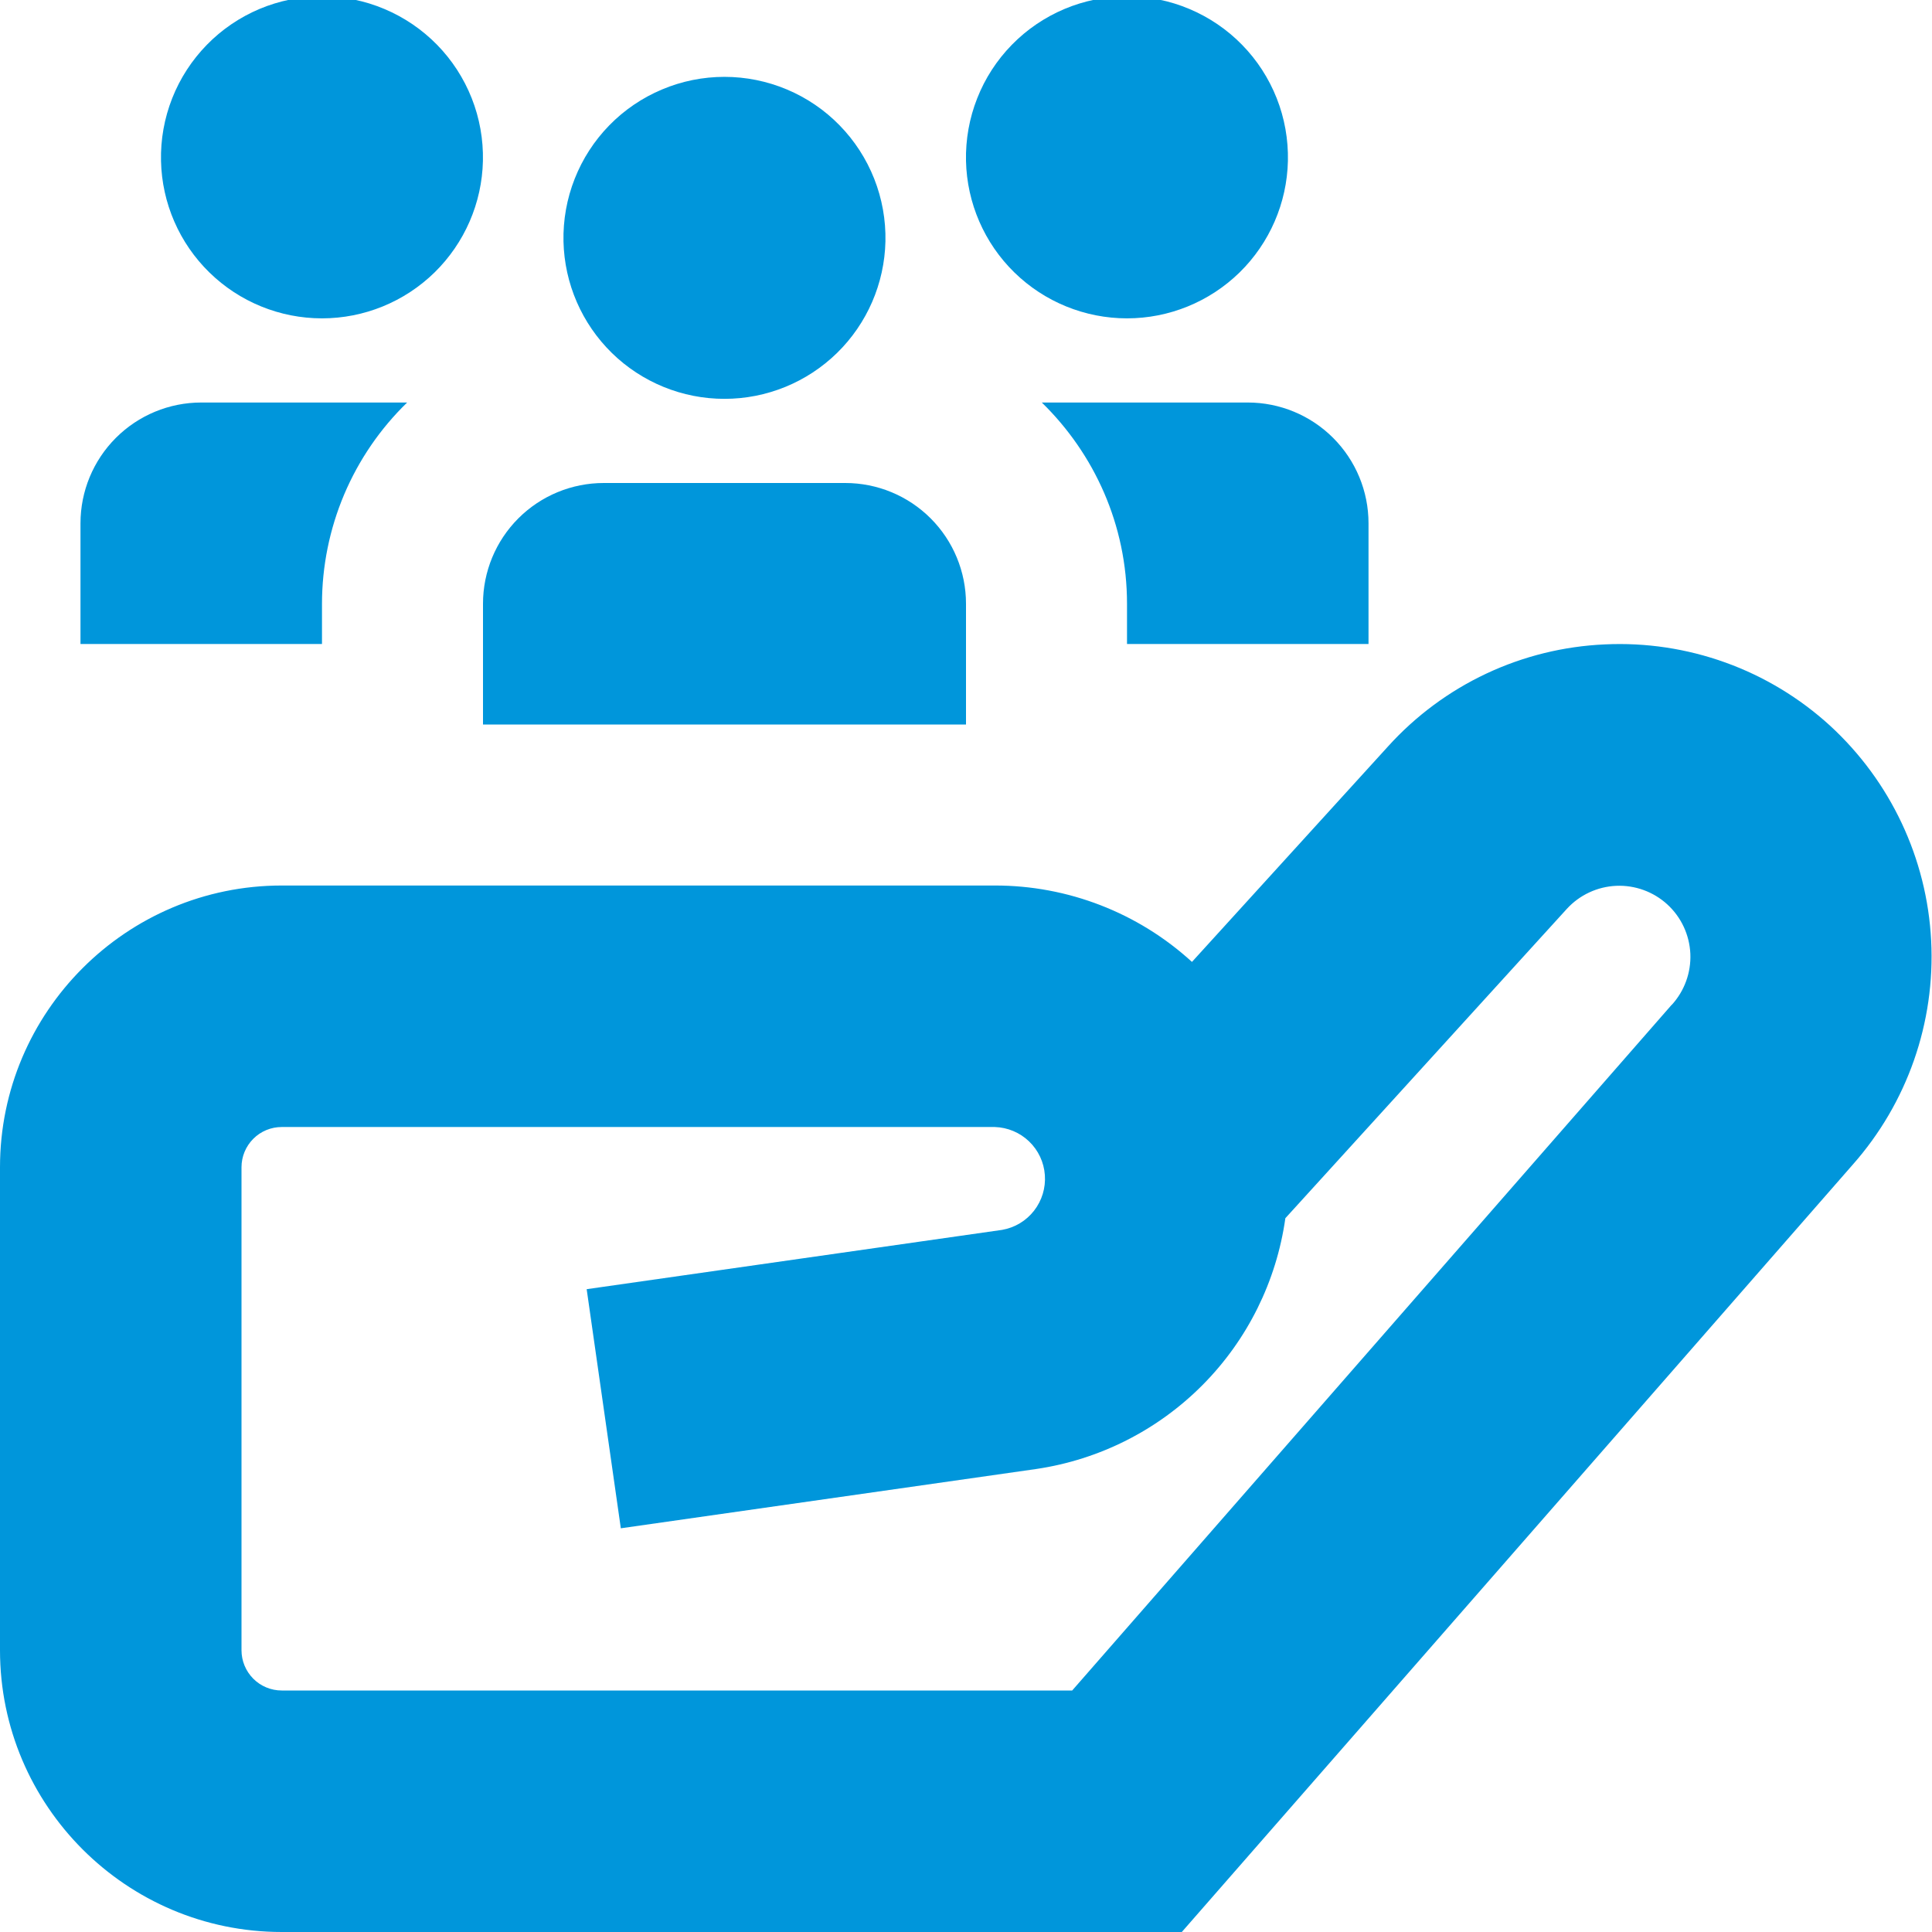 <svg width="50" height="50" viewBox="0 0 50 50" fill="none" xmlns="http://www.w3.org/2000/svg">
<g clip-path="url(#clip0_679_273)">
<path d="M47.358 18.777C46.573 18.061 45.654 17.506 44.654 17.146C43.654 16.786 42.593 16.626 41.531 16.677C40.469 16.724 39.427 16.981 38.465 17.433C37.503 17.886 36.641 18.524 35.927 19.312L30.848 24.894C29.454 23.62 27.634 22.915 25.746 22.917H7.292C3.271 22.917 0 26.188 0 30.208V42.708C0 46.729 3.271 50 7.292 50H30.585L47.948 30.142C49.359 28.548 50.088 26.465 49.978 24.339C49.869 22.214 48.926 20.216 47.358 18.777ZM43.263 26.004L27.748 43.75H7.292C7.015 43.75 6.75 43.64 6.555 43.445C6.36 43.249 6.25 42.985 6.25 42.708V30.208C6.25 29.932 6.36 29.667 6.555 29.472C6.75 29.276 7.015 29.167 7.292 29.167H25.744C26.076 29.177 26.392 29.309 26.632 29.539C26.872 29.769 27.018 30.08 27.041 30.411C27.065 30.743 26.965 31.071 26.761 31.333C26.557 31.595 26.263 31.772 25.935 31.829L15.183 33.364L16.067 39.552L26.821 38.017C28.452 37.776 29.961 37.013 31.122 35.844C32.284 34.674 33.035 33.16 33.265 31.527L40.55 23.521C40.88 23.161 41.339 22.947 41.826 22.925C42.314 22.904 42.79 23.077 43.15 23.406C43.51 23.736 43.724 24.195 43.746 24.683C43.767 25.17 43.594 25.646 43.265 26.006L43.263 26.004ZM4.167 4.167C4.154 3.612 4.253 3.06 4.456 2.544C4.66 2.027 4.965 1.557 5.353 1.16C5.74 0.763 6.204 0.448 6.715 0.232C7.227 0.017 7.776 -0.094 8.331 -0.094C8.886 -0.094 9.436 0.016 9.947 0.232C10.459 0.447 10.922 0.762 11.311 1.159C11.699 1.555 12.004 2.026 12.208 2.542C12.412 3.058 12.51 3.61 12.498 4.165C12.474 5.253 12.024 6.289 11.246 7.051C10.468 7.812 9.422 8.239 8.333 8.239C7.244 8.239 6.199 7.813 5.42 7.052C4.641 6.291 4.191 5.255 4.167 4.167ZM12.5 15.625C12.5 14.796 12.829 14.001 13.415 13.415C14.001 12.829 14.796 12.5 15.625 12.5H21.875C22.704 12.5 23.499 12.829 24.085 13.415C24.671 14.001 25 14.796 25 15.625V18.75H12.5V15.625ZM14.583 6.25C14.571 5.695 14.669 5.143 14.873 4.627C15.076 4.111 15.381 3.64 15.769 3.243C16.157 2.846 16.62 2.531 17.132 2.316C17.643 2.1 18.193 1.989 18.748 1.989C19.303 1.989 19.852 2.1 20.364 2.315C20.876 2.53 21.339 2.845 21.727 3.242C22.115 3.639 22.42 4.109 22.624 4.625C22.828 5.141 22.927 5.693 22.915 6.248C22.89 7.337 22.441 8.373 21.663 9.134C20.884 9.896 19.839 10.322 18.75 10.322C17.661 10.323 16.615 9.897 15.836 9.136C15.058 8.374 14.608 7.339 14.583 6.25ZM25 4.167C24.988 3.612 25.086 3.06 25.29 2.544C25.493 2.027 25.798 1.557 26.186 1.16C26.574 0.763 27.037 0.448 27.549 0.232C28.06 0.017 28.61 -0.094 29.165 -0.094C29.72 -0.094 30.269 0.016 30.781 0.232C31.292 0.447 31.756 0.762 32.144 1.159C32.532 1.555 32.837 2.026 33.041 2.542C33.245 3.058 33.343 3.61 33.331 4.165C33.307 5.253 32.858 6.289 32.08 7.051C31.301 7.812 30.256 8.239 29.167 8.239C28.078 8.239 27.032 7.813 26.253 7.052C25.474 6.291 25.025 5.255 25 4.167ZM8.333 16.667H2.083V13.542C2.083 12.713 2.413 11.918 2.999 11.332C3.585 10.746 4.38 10.417 5.208 10.417H10.537C9.84 11.093 9.286 11.903 8.907 12.797C8.529 13.692 8.334 14.653 8.333 15.625V16.667ZM32.292 10.417C33.12 10.417 33.915 10.746 34.501 11.332C35.087 11.918 35.417 12.713 35.417 13.542V16.667H29.167V15.625C29.167 13.583 28.319 11.742 26.962 10.417H32.292Z" fill="#0096DB"/>
</g>
<defs>
<clipPath id="clip0_679_273">
<rect width="50" height="50" fill="white"/>
</clipPath>
</defs>
</svg>

